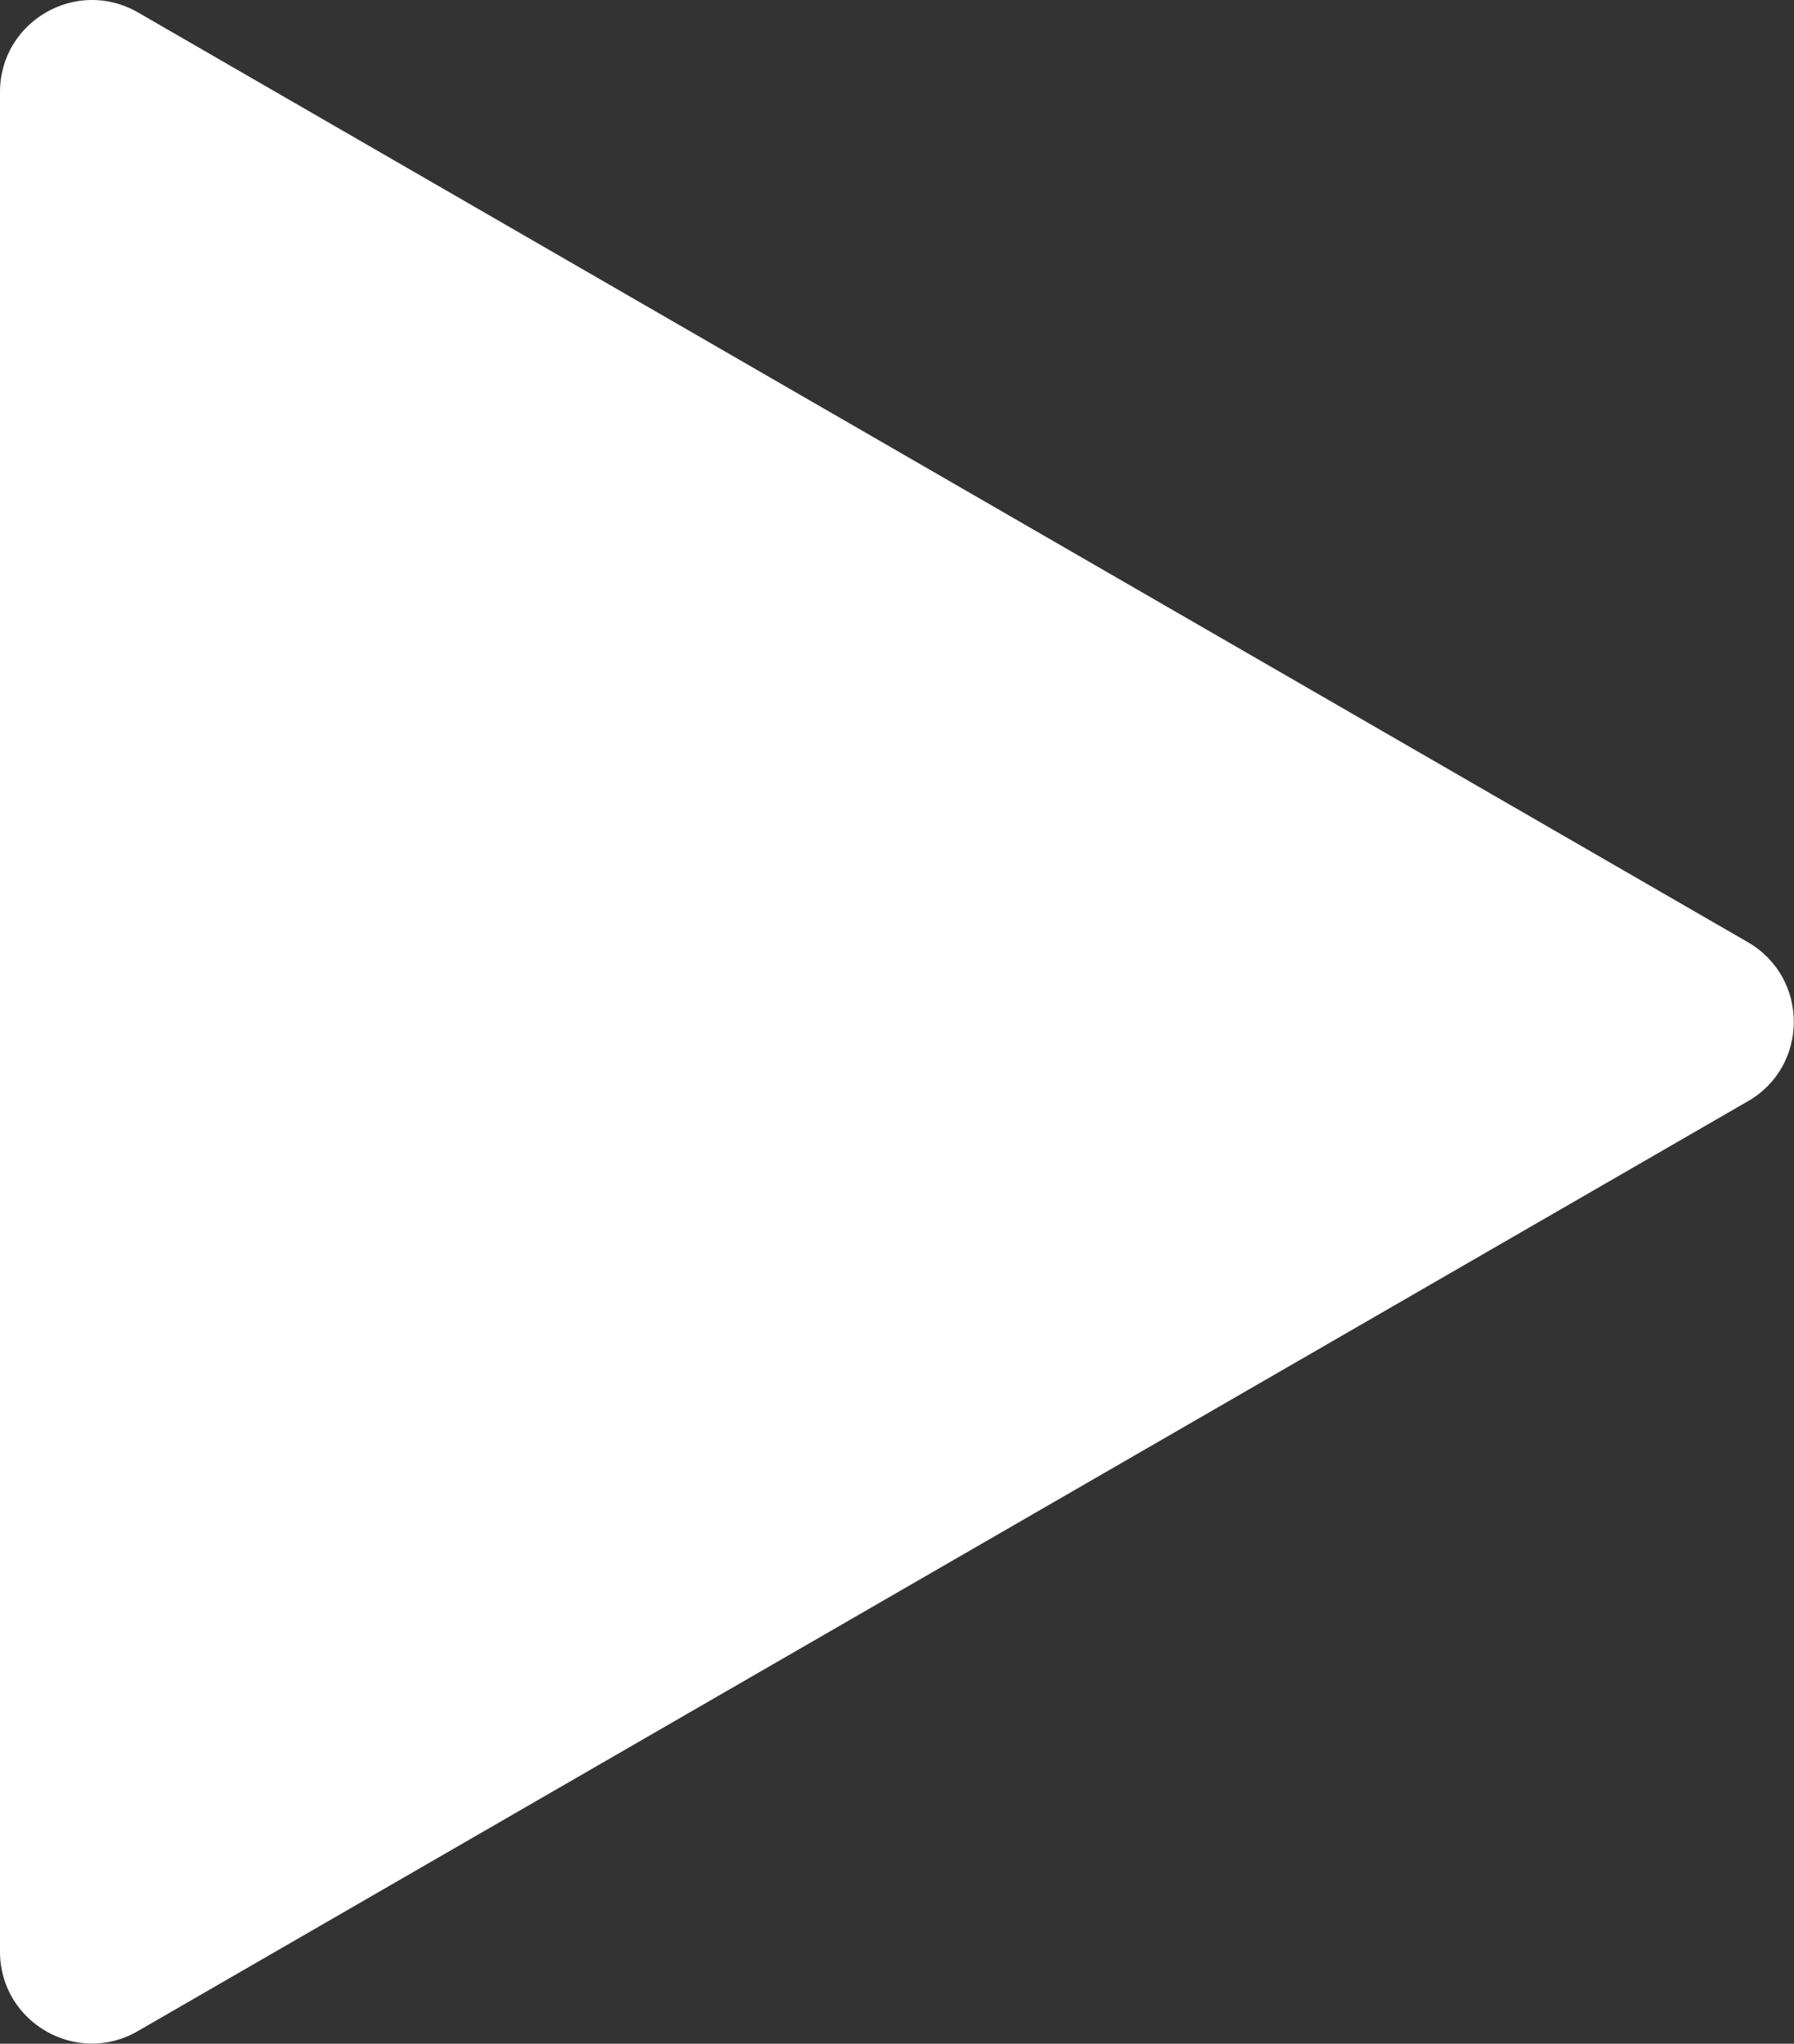 <?xml version="1.0" encoding="UTF-8"?>
<svg id="Layer_2" data-name="Layer 2" xmlns="http://www.w3.org/2000/svg" viewBox="0 0 71.35 81.27">
  <rect x="0" y="0" width="71.35" height="81.27" fill="#333333" stroke="none"/>
  <defs>
    <style>
      .cls-1 {
        fill: #fff;
      }
    </style>
  </defs>
  <g id="Layer_1-2" data-name="Layer 1">
    <path class="cls-1" d="m0,40.63V3.66C0,.85,3.04-.91,5.48.49l32.02,18.49,32.02,18.49c2.43,1.41,2.43,4.92,0,6.32l-32.02,18.49L5.48,80.77c-2.43,1.41-5.48-.35-5.48-3.16v-36.98Z"/>
  </g>
</svg>
